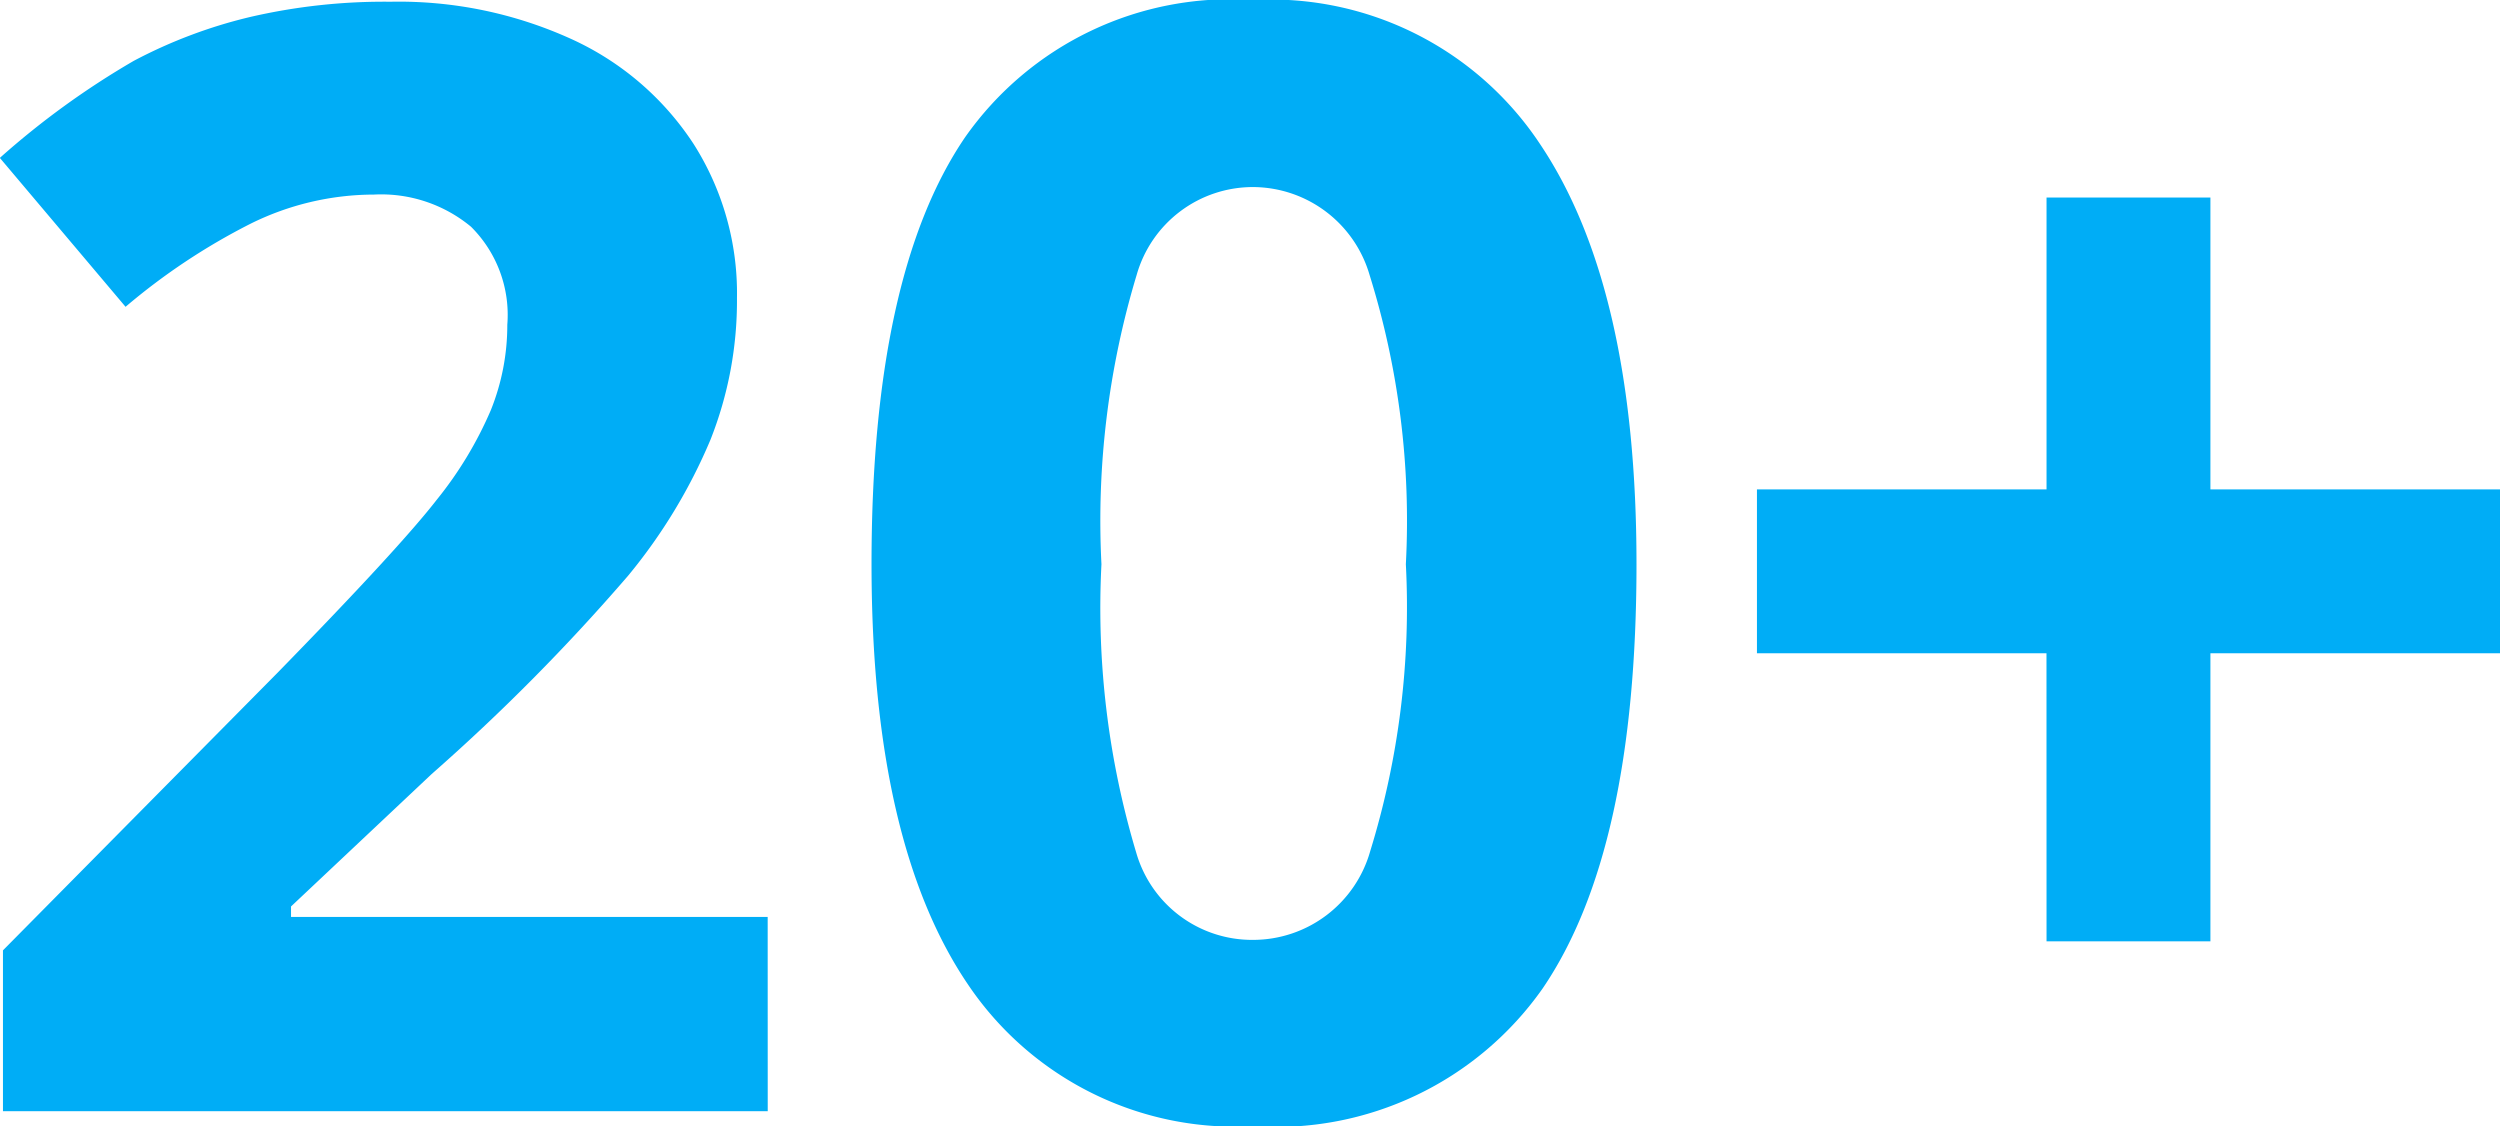<svg xmlns="http://www.w3.org/2000/svg" width="48.94" height="22.046" viewBox="0 0 48.94 22.046"><path d="M-9.514,0H-24.485V-3.149l5.376-5.435q2.388-2.446,3.12-3.391a7.458,7.458,0,0,0,1.055-1.75,4.457,4.457,0,0,0,.322-1.67,2.433,2.433,0,0,0-.71-1.919,2.755,2.755,0,0,0-1.9-.63,5.455,5.455,0,0,0-2.417.571,12.473,12.473,0,0,0-2.446,1.626l-2.461-2.915a16.055,16.055,0,0,1,2.622-1.9,9.625,9.625,0,0,1,2.271-.857,11.634,11.634,0,0,1,2.754-.3,8.154,8.154,0,0,1,3.545.732,5.655,5.655,0,0,1,2.388,2.051,5.448,5.448,0,0,1,.85,3.018,7.386,7.386,0,0,1-.52,2.776,10.658,10.658,0,0,1-1.611,2.659,39.393,39.393,0,0,1-3.845,3.882l-2.754,2.593v.205h9.331ZM7.493-10.708q0,5.61-1.838,8.306A6.379,6.379,0,0,1-.007.293,6.306,6.306,0,0,1-5.6-2.49q-1.882-2.783-1.882-8.218,0-5.669,1.831-8.357a6.351,6.351,0,0,1,5.64-2.688A6.322,6.322,0,0,1,5.6-18.94Q7.493-16.128,7.493-10.708Zm-10.474,0A16.662,16.662,0,0,0-2.3-5.061,2.359,2.359,0,0,0-.007-3.354,2.383,2.383,0,0,0,2.278-5.083a16.2,16.2,0,0,0,.7-5.625,16.153,16.153,0,0,0-.71-5.662A2.386,2.386,0,0,0-.007-18.091,2.365,2.365,0,0,0-2.292-16.37,16.633,16.633,0,0,0-2.981-10.708Zm18.5,1.743H9.851v-3.208H15.52v-5.713h3.208v5.713H24.4v3.208H18.728v5.64H15.52Z" transform="translate(24.543 21.753)" fill="#00adf6"/></svg>